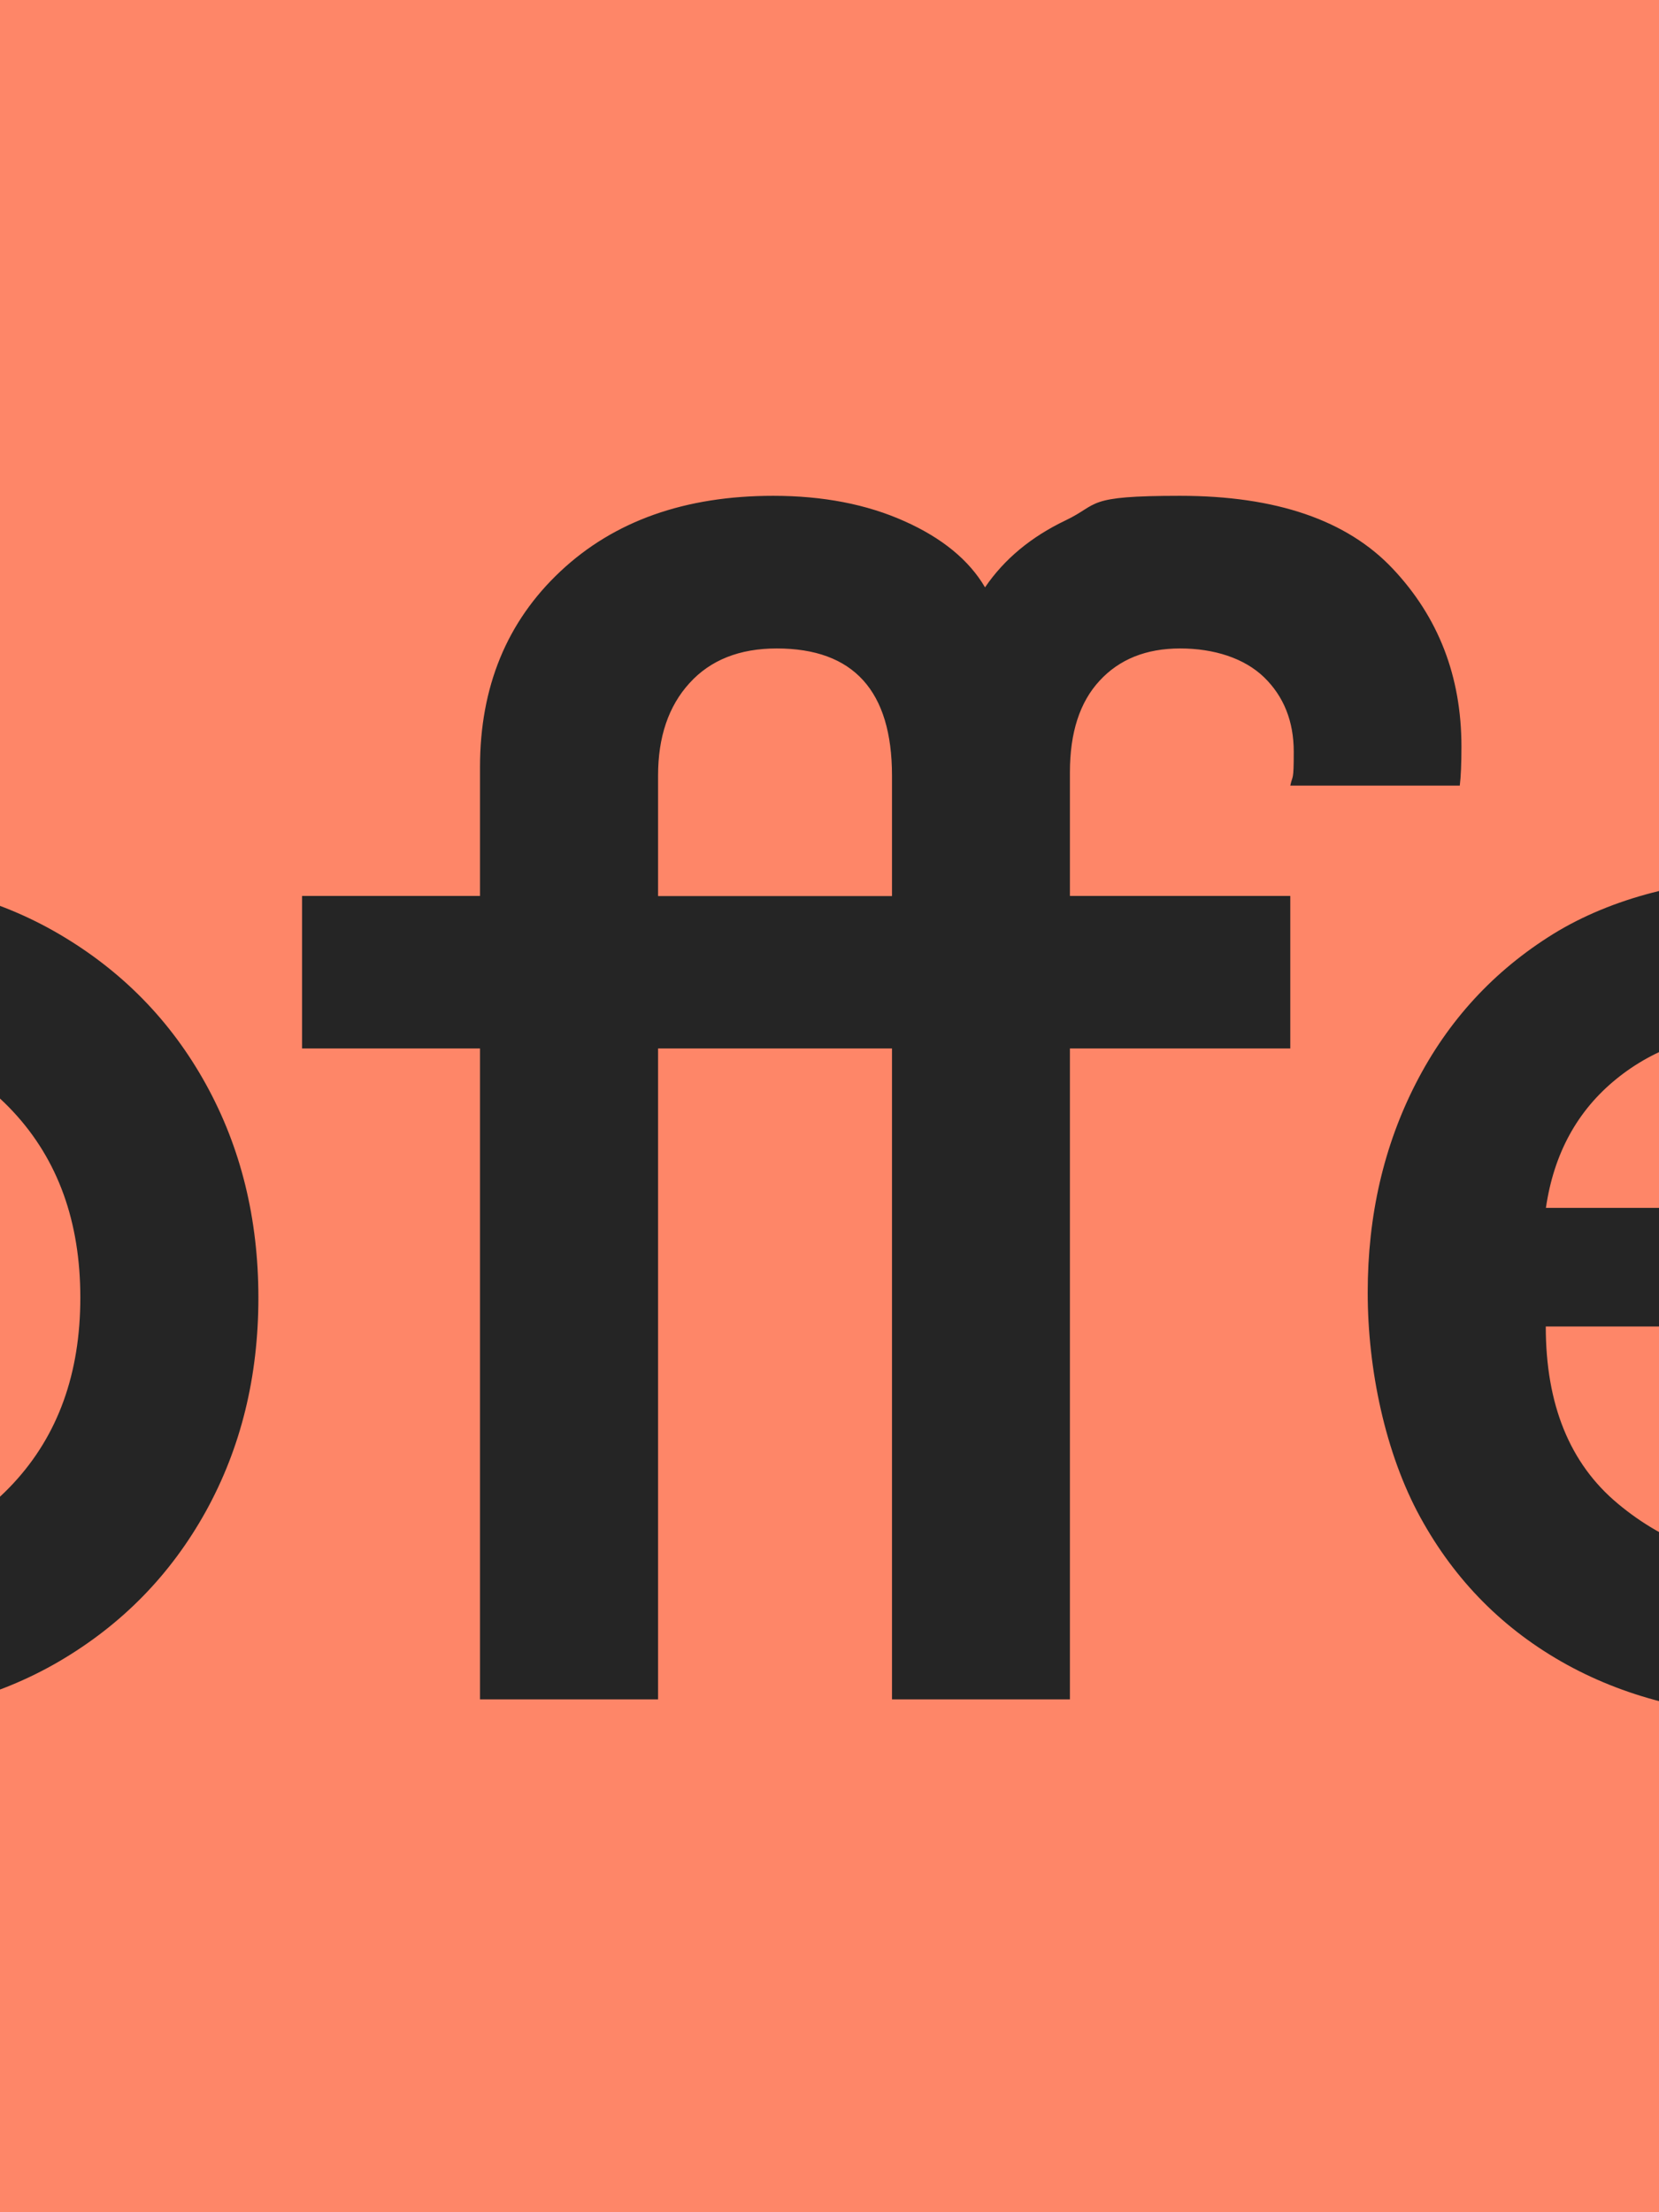 <?xml version="1.0" encoding="UTF-8"?>
<svg id="Layer_1" data-name="Layer 1" xmlns="http://www.w3.org/2000/svg" xmlns:xlink="http://www.w3.org/1999/xlink" version="1.1" viewBox="0 0 1200 1600">
  <defs>
    <style>
      .cls-1 {
        clip-path: url(#clippath);
      }

      .cls-2 {
        fill: none;
      }

      .cls-2, .cls-3, .cls-4 {
        stroke-width: 0px;
      }

      .cls-3 {
        fill: #252525;
      }

      .cls-4 {
        fill: #fe8668;
      }
    </style>
    <clipPath id="clippath">
      <rect class="cls-2" y="0" width="1200" height="1600"/>
    </clipPath>
  </defs>
  <rect class="cls-4" y="0" width="1200" height="1600"/>
  <g class="cls-1">
    <path class="cls-3" d="M1899.6,746.1c39.2,0,71.7,10.4,97.5,31.3,25.7,20.8,38.6,49.3,38.6,85.2l-1.2,11h-288.1c5.7-39.2,22.7-70.3,50.9-93.2,28.2-22.9,62.3-34.3,102.4-34.3M1920.5,1131c-46.6,0-87.3-14.5-122-43.5-34.8-29-52.1-71.7-52.1-128.1h410.7c4.1-22.1,6.1-44.5,6.1-67.4,0-52.3-11.2-97.9-33.7-136.7-22.5-38.8-53.5-68.4-93.2-88.9-39.7-20.4-84.8-30.7-135.5-30.7s-106.1,13.3-149,39.8c-42.9,26.6-76,62.5-99.3,107.9-23.3,45.4-34.9,95.8-34.9,151.4s12.7,116.3,38,162.5c25.3,46.2,60.7,81.7,106.1,106.7,45.4,24.9,97.9,37.4,157.6,37.4s125.5-16.6,170.4-49.7c44.9-33.1,77.6-79.9,98.1-140.4l-110.3-42.9c-9,40.1-27,70.5-53.9,91.3-27,20.8-61.3,31.3-103,31.3M1271.4,746.1c39.2,0,71.7,10.4,97.5,31.3,25.7,20.8,38.6,49.3,38.6,85.2l-1.2,11h-288.1c5.7-39.2,22.7-70.3,50.9-93.2,28.2-22.9,62.3-34.3,102.4-34.3M1292.2,1131c-46.6,0-87.3-14.5-122-43.5-34.8-29-52.1-71.7-52.1-128.1h410.7c4.1-22.1,6.1-44.5,6.1-67.4,0-52.3-11.2-97.9-33.7-136.7-22.5-38.8-53.5-68.4-93.2-88.9-39.7-20.4-84.8-30.7-135.5-30.7s-106.1,13.3-149,39.8c-42.9,26.6-76,62.5-99.3,107.9-23.3,45.4-34.9,95.8-34.9,151.4s12.7,116.3,38,162.5c25.3,46.2,60.7,81.7,106.1,106.7,45.4,24.9,97.9,37.4,157.6,37.4s125.5-16.6,170.4-49.7c44.9-33.1,77.6-79.9,98.1-140.4l-110.3-42.9c-9,40.1-27,70.5-53.9,91.3-27,20.8-61.3,31.3-103,31.3M476,648v-87.1c0-27.8,7.5-50.1,22.7-66.8,15.1-16.7,36.2-25.1,63.1-25.1,55.6,0,83.4,30.7,83.4,92v87.1h-169.2ZM347.3,1229.1h128.7v-470.8h169.2v470.8h128.7v-470.8h159.4v-110.3h-159.4v-89.5c0-28.6,7.1-50.7,21.5-66.2,14.3-15.5,33.7-23.3,58.2-23.3s46.4,7,60.7,20.8c14.3,13.9,21.5,31.9,21.5,53.9s-.8,16.4-2.5,24.5h122.6c.8-6.5,1.2-15.9,1.2-28.2,0-50.7-16.6-93.6-49.7-128.7-33.1-35.1-84.4-52.7-153.9-52.7s-57.8,5.9-82.8,17.8c-24.9,11.9-44.3,28-58.2,48.4-11.5-19.6-30.9-35.6-58.2-47.8-27.4-12.3-59.1-18.4-95-18.4-63.8,0-115.1,18.2-153.9,54.6-38.8,36.4-58.2,83.6-58.2,141.6v93.2h-128.7v110.3h128.7v470.8ZM-112.3,1124.9c-49,0-89.7-17.4-122-52.1-32.3-34.7-48.4-79.5-48.4-134.3s16.1-99.5,48.4-134.3c32.3-34.7,73-52.1,122-52.1s89.7,17.4,122,52.1c32.3,34.8,48.4,79.5,48.4,134.3s-16.1,99.5-48.4,134.3c-32.3,34.8-73,52.1-122,52.1M-112.3,1241.4c58,0,109.7-13.3,155.1-39.8,45.4-26.6,80.7-62.7,106.1-108.5,25.3-45.8,38-97.3,38-154.5s-12.7-108.7-38-154.5c-25.3-45.8-60.7-81.9-106.1-108.5-45.4-26.6-97.1-39.8-155.1-39.8s-109.7,13.3-155.1,39.8c-45.4,26.6-80.7,62.7-106.1,108.5-25.3,45.8-38,97.3-38,154.5s12.7,108.7,38,154.5c25.3,45.8,60.7,82,106.1,108.5,45.4,26.6,97.1,39.8,155.1,39.8M-662.8,1241.4c55.6,0,100.7-16.1,135.5-48.4,34.7-32.3,55-77.4,60.7-135.5l-122.6-24.5c-2.5,33.5-10.2,58.2-23.3,74.2-13.1,15.9-31.9,23.9-56.4,23.9s-37.8-6.7-52.1-20.2c-14.3-13.5-21.5-33.3-21.5-59.5v-293h220.7v-110.3h-220.7v-185.1h-128.7v185.1h-116.5v110.3h116.5v286.9c0,60.5,17.6,108.3,52.7,143.5,35.1,35.2,87.1,52.7,155.7,52.7"/>
  </g>
</svg>
